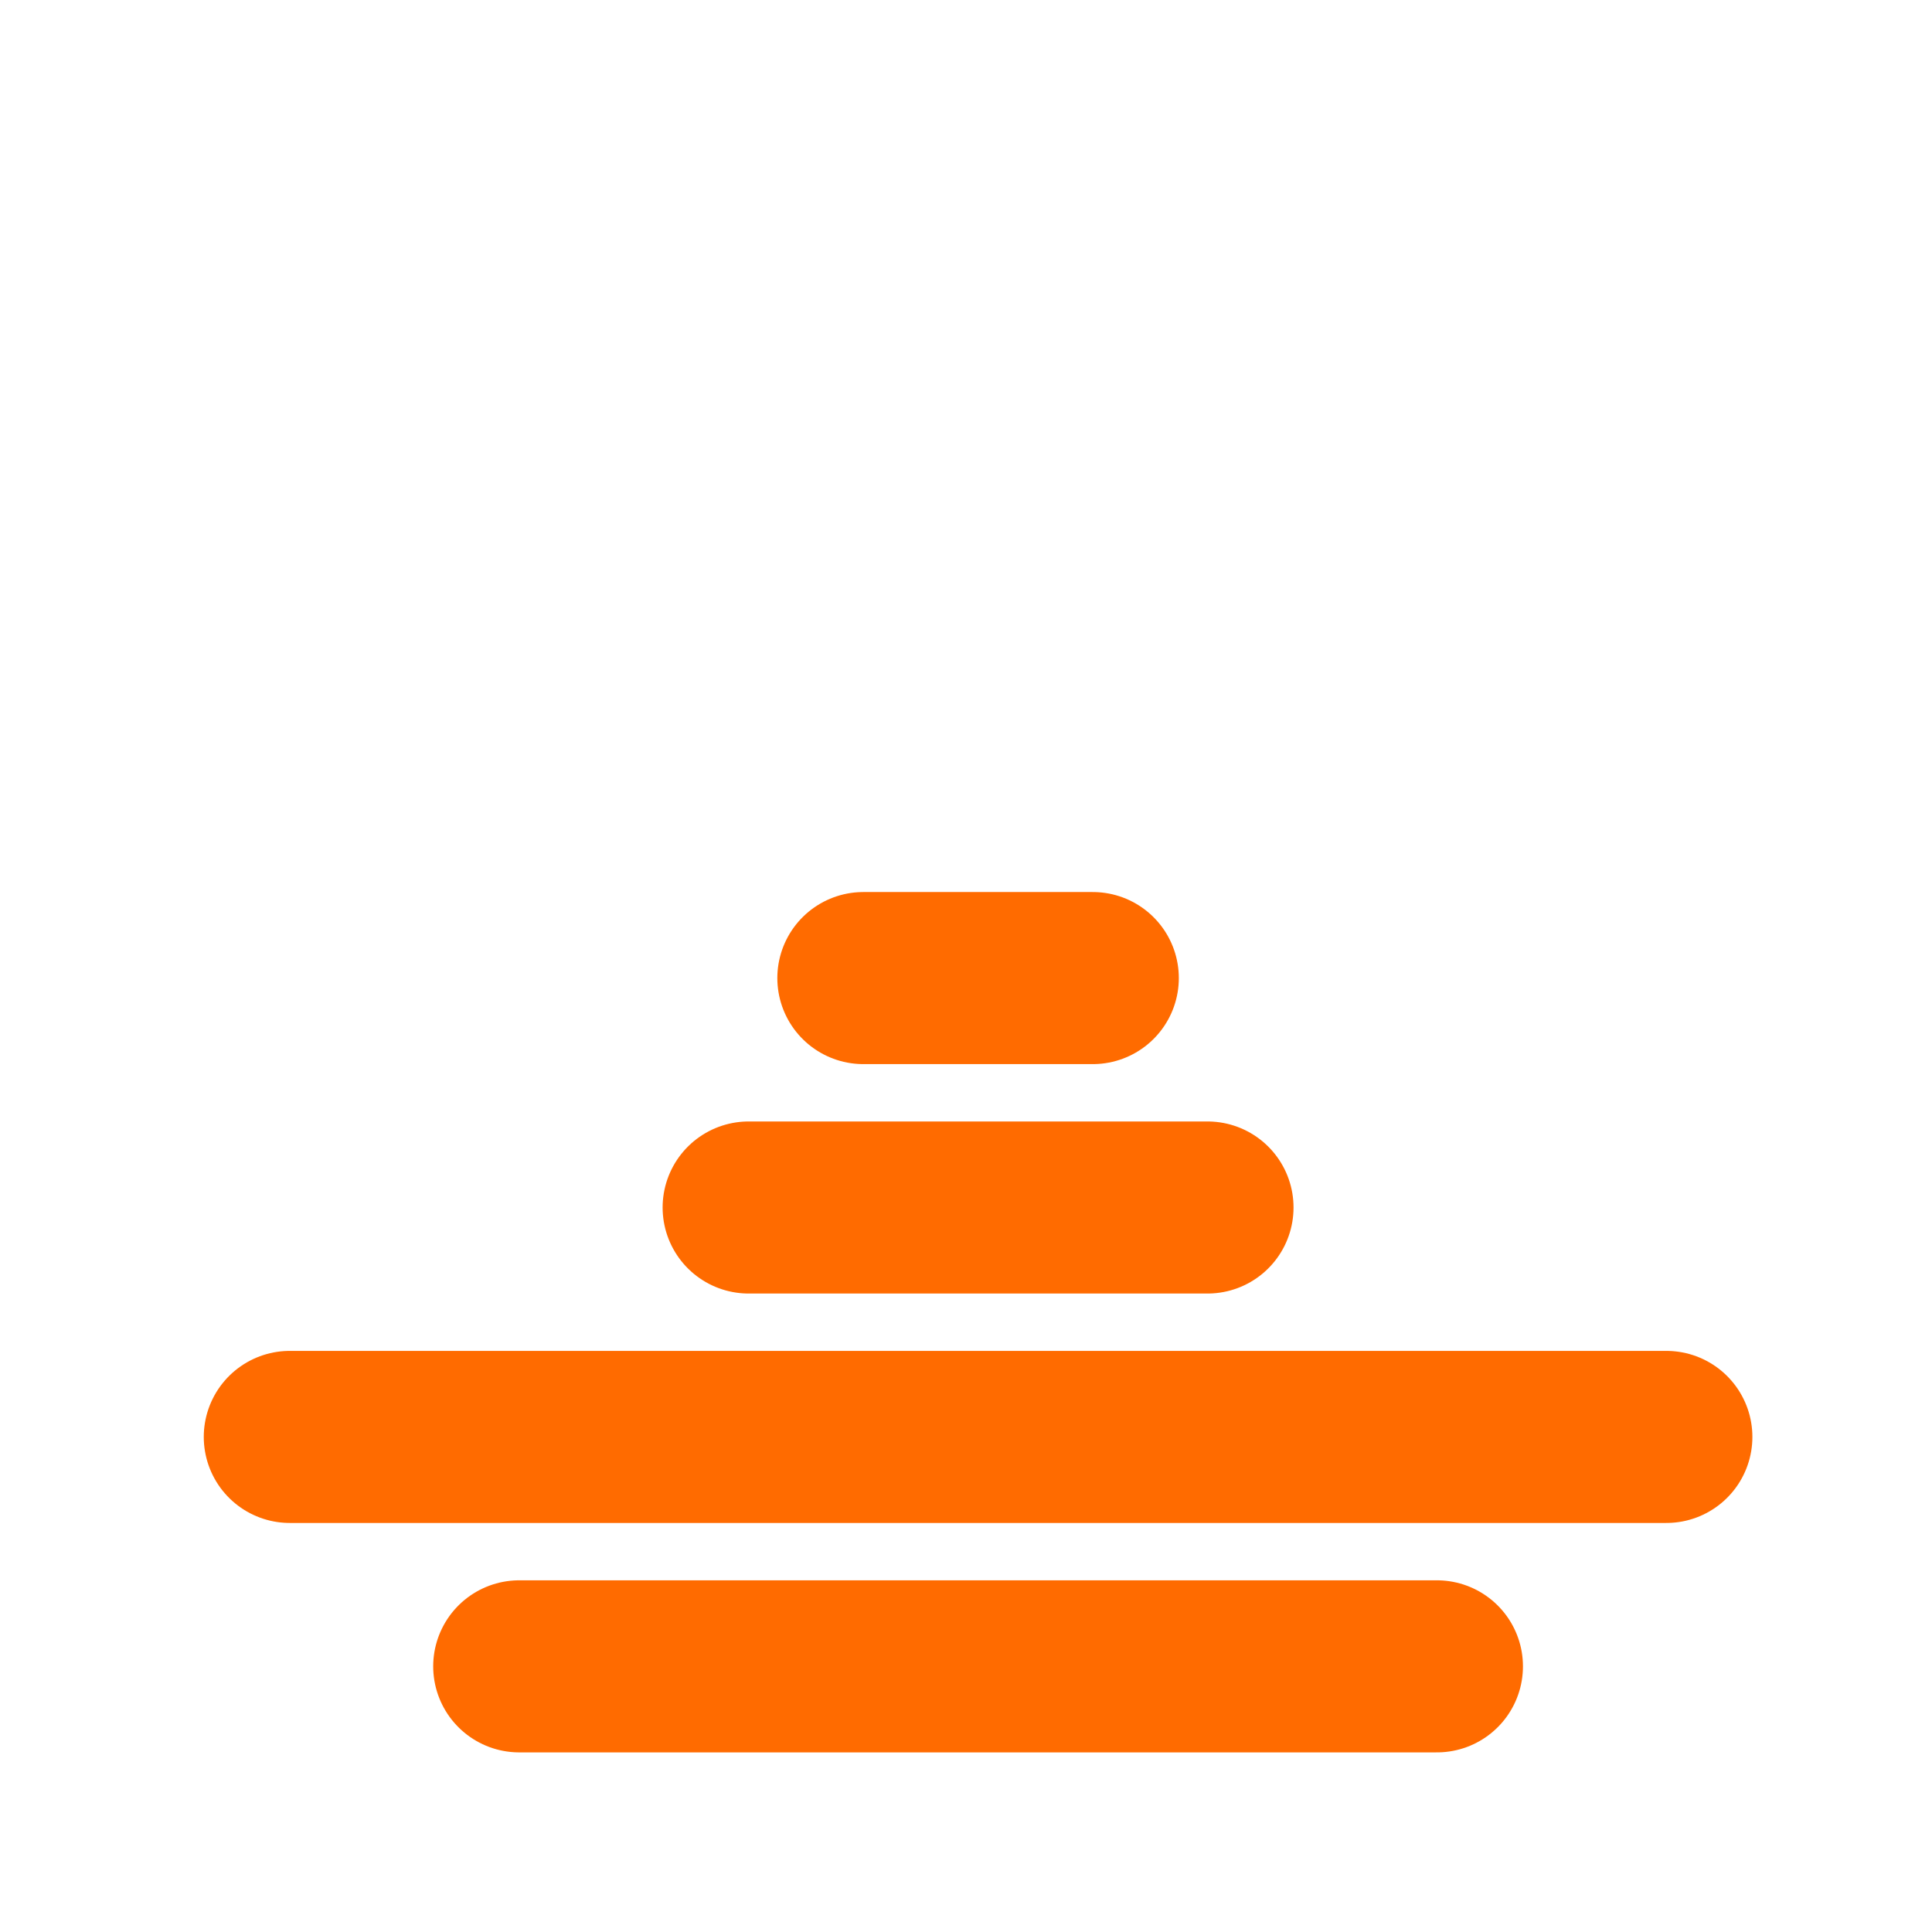 <?xml version="1.0" encoding="UTF-8"?>
<svg width="32" height="32" viewBox="0 0 32 32" xmlns="http://www.w3.org/2000/svg">
    <!-- Bridge shape -->
    <g transform="translate(1, 1) scale(0.95)">
        <path d="M4 24H28" stroke="#ff6b00" stroke-width="3" stroke-linecap="round"/>
        <path d="M8 28H24" stroke="#ff6b00" stroke-width="3" stroke-linecap="round"/>
        <path d="M12 20H20" stroke="#ff6b00" stroke-width="3" stroke-linecap="round"/>
        <path d="M14 16H18" stroke="#ff6b00" stroke-width="3" stroke-linecap="round"/>
    </g>
</svg> 